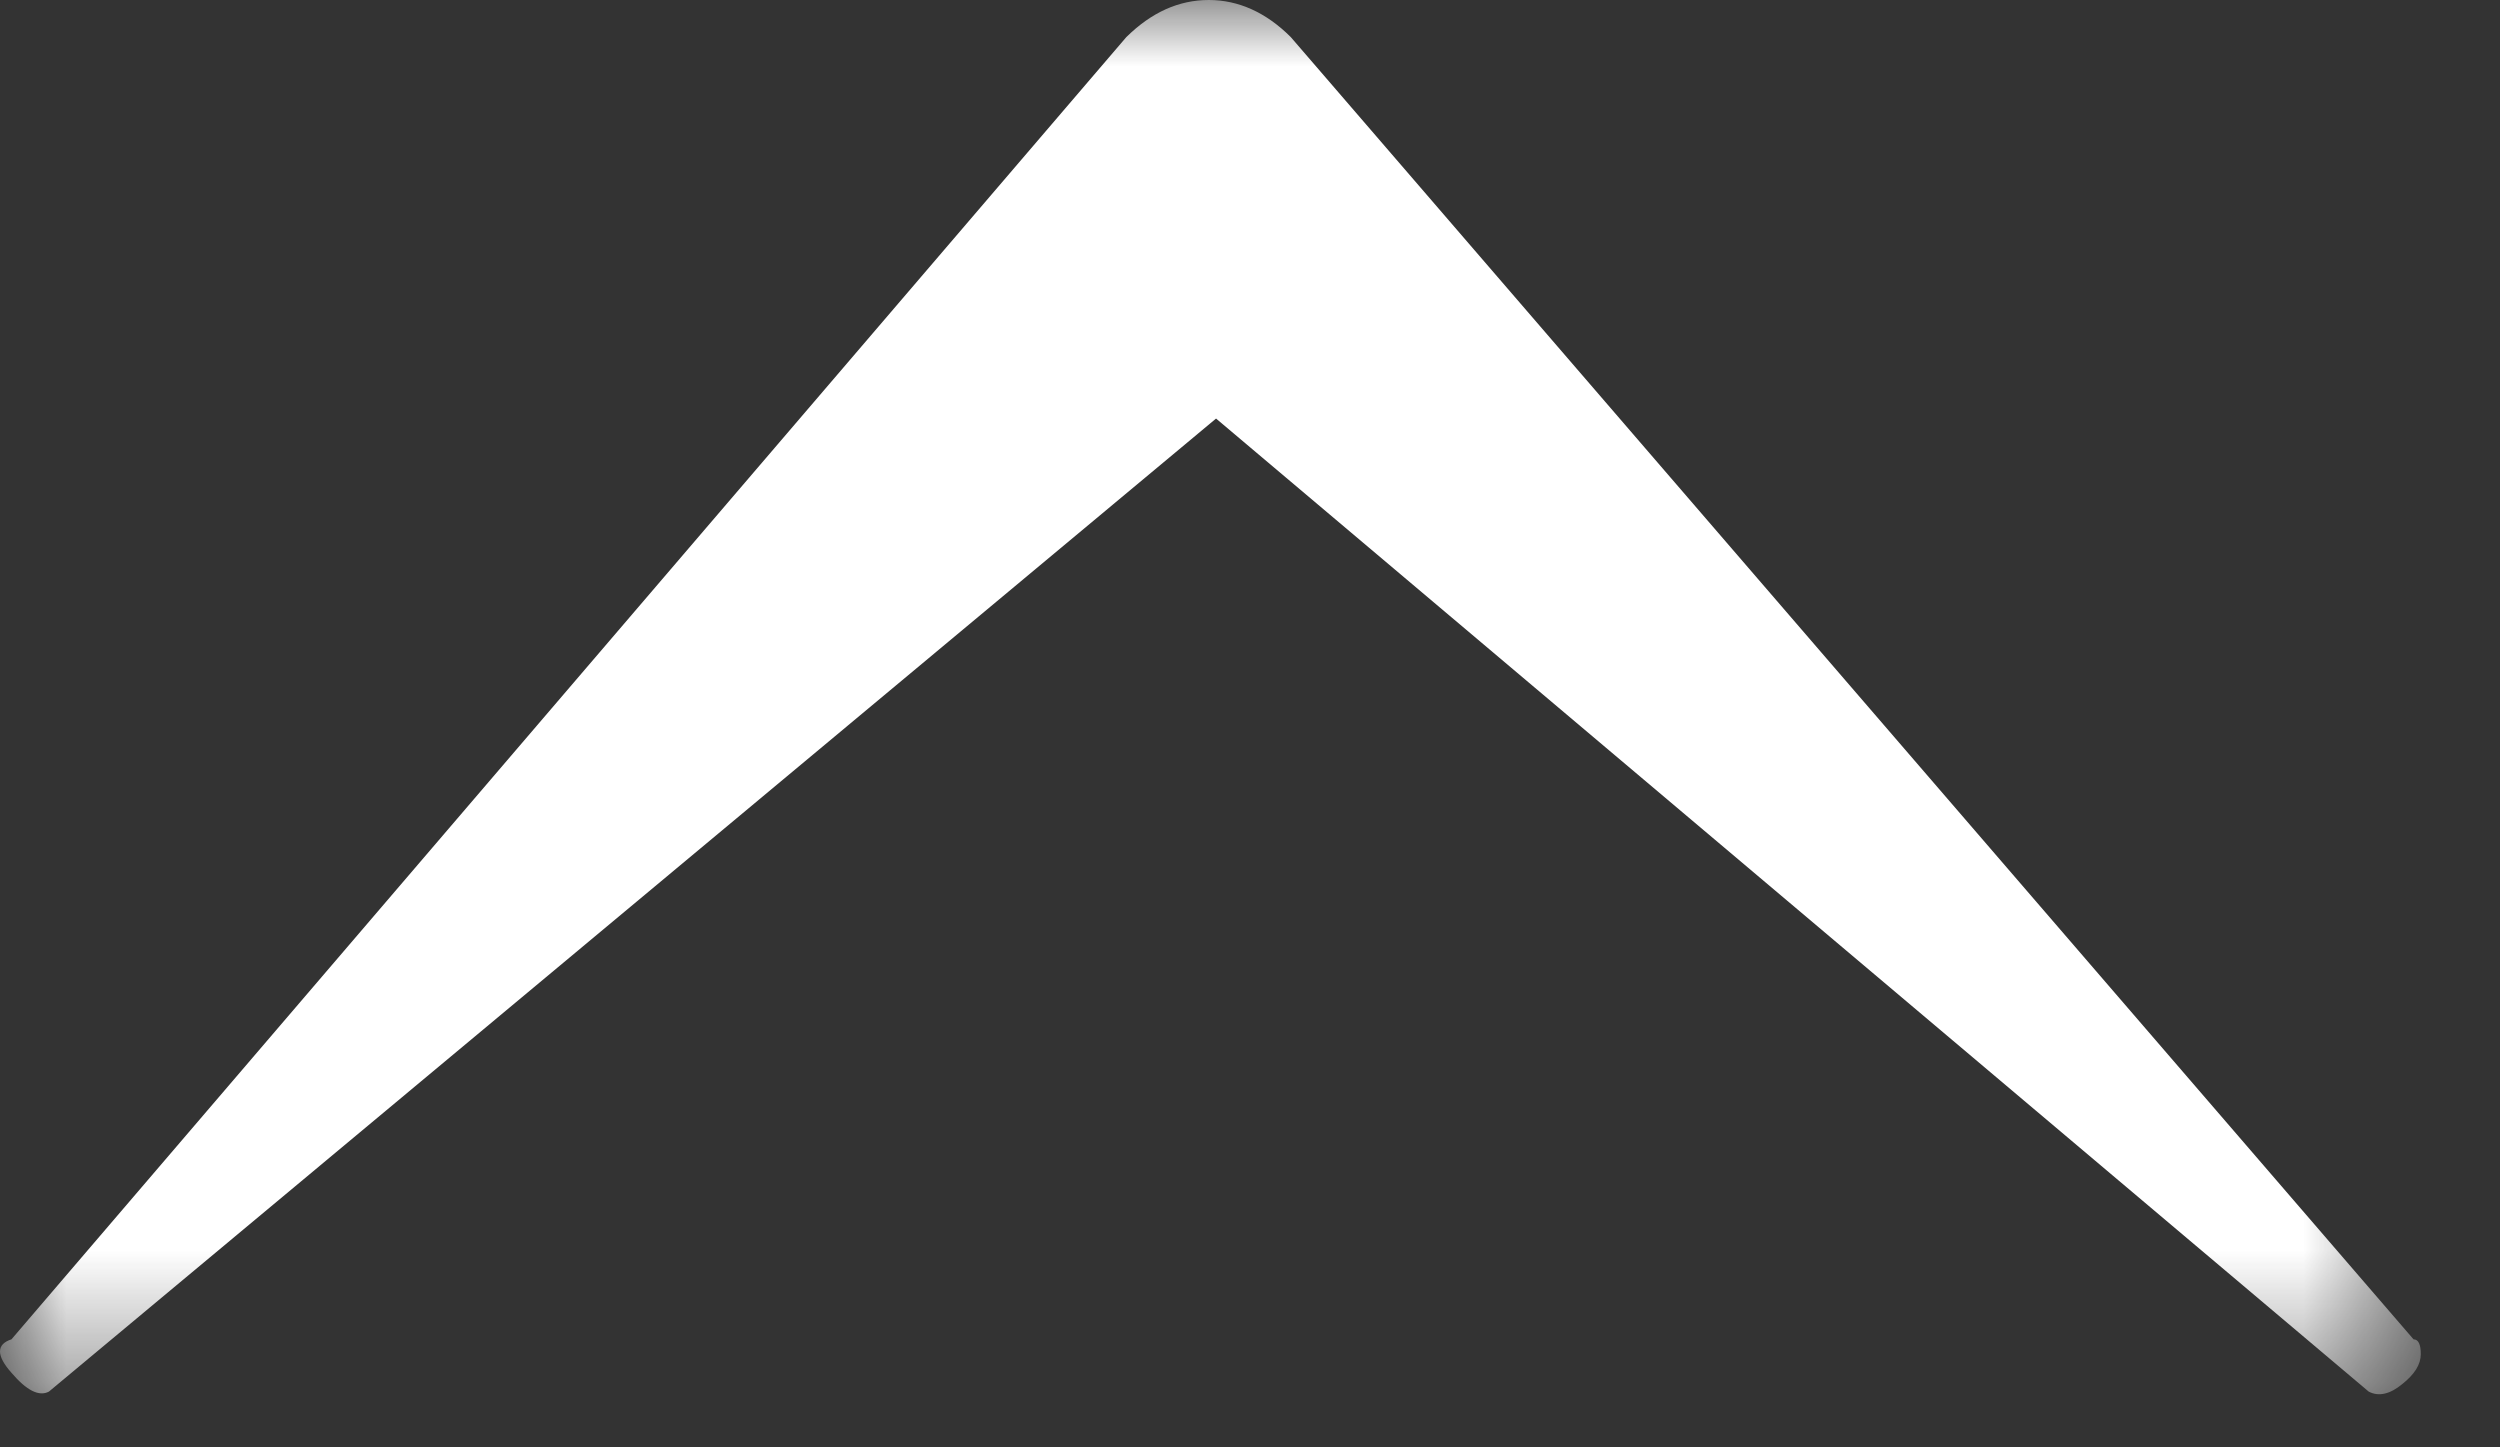 <?xml version="1.0" encoding="UTF-8"?>
<svg width="19px" height="11px" viewBox="0 0 19 11" version="1.1" xmlns="http://www.w3.org/2000/svg" xmlns:xlink="http://www.w3.org/1999/xlink">
    <rect x="0" y="0" width="19" height="11" fill="#333333" stroke="none"/>
    <!-- Generator: Sketch 51.3 (57544) - http://www.bohemiancoding.com/sketch -->
    <title>Group 3</title>
    <desc>Created with Sketch.</desc>
    <defs>
        <polygon id="path-1" points="0 0 18.398 0 18.398 10.596 0 10.596"></polygon>
    </defs>
    <g id="Page-1" stroke="none" stroke-width="1" fill="none" fill-rule="evenodd">
        <g id="Desktop-HD" transform="translate(-904, -337)">
            <g id="Group-3" transform="translate(904, 337)">
                <mask id="mask-2" fill="white">
                    <use xlink:href="#path-1"></use>
                </mask>
                <g id="Clip-2"></g>
                <path d="M8.56,0.282 C8.75,0.095 8.957,-0 9.187,-0 C9.413,-0 9.623,0.095 9.81,0.282 L18.343,10.179 C18.379,10.179 18.398,10.216 18.398,10.291 C18.398,10.37 18.351,10.445 18.256,10.52 C18.164,10.596 18.077,10.616 18.002,10.576 L9.242,3.181 L0.372,10.576 C0.297,10.616 0.202,10.568 0.087,10.433 C-0.029,10.303 -0.029,10.216 0.087,10.179 L8.56,0.282 Z" id="Fill-1" fill="#FFFFFF" mask="url(#mask-2)"></path>
            </g>
        </g>
    </g>
</svg>